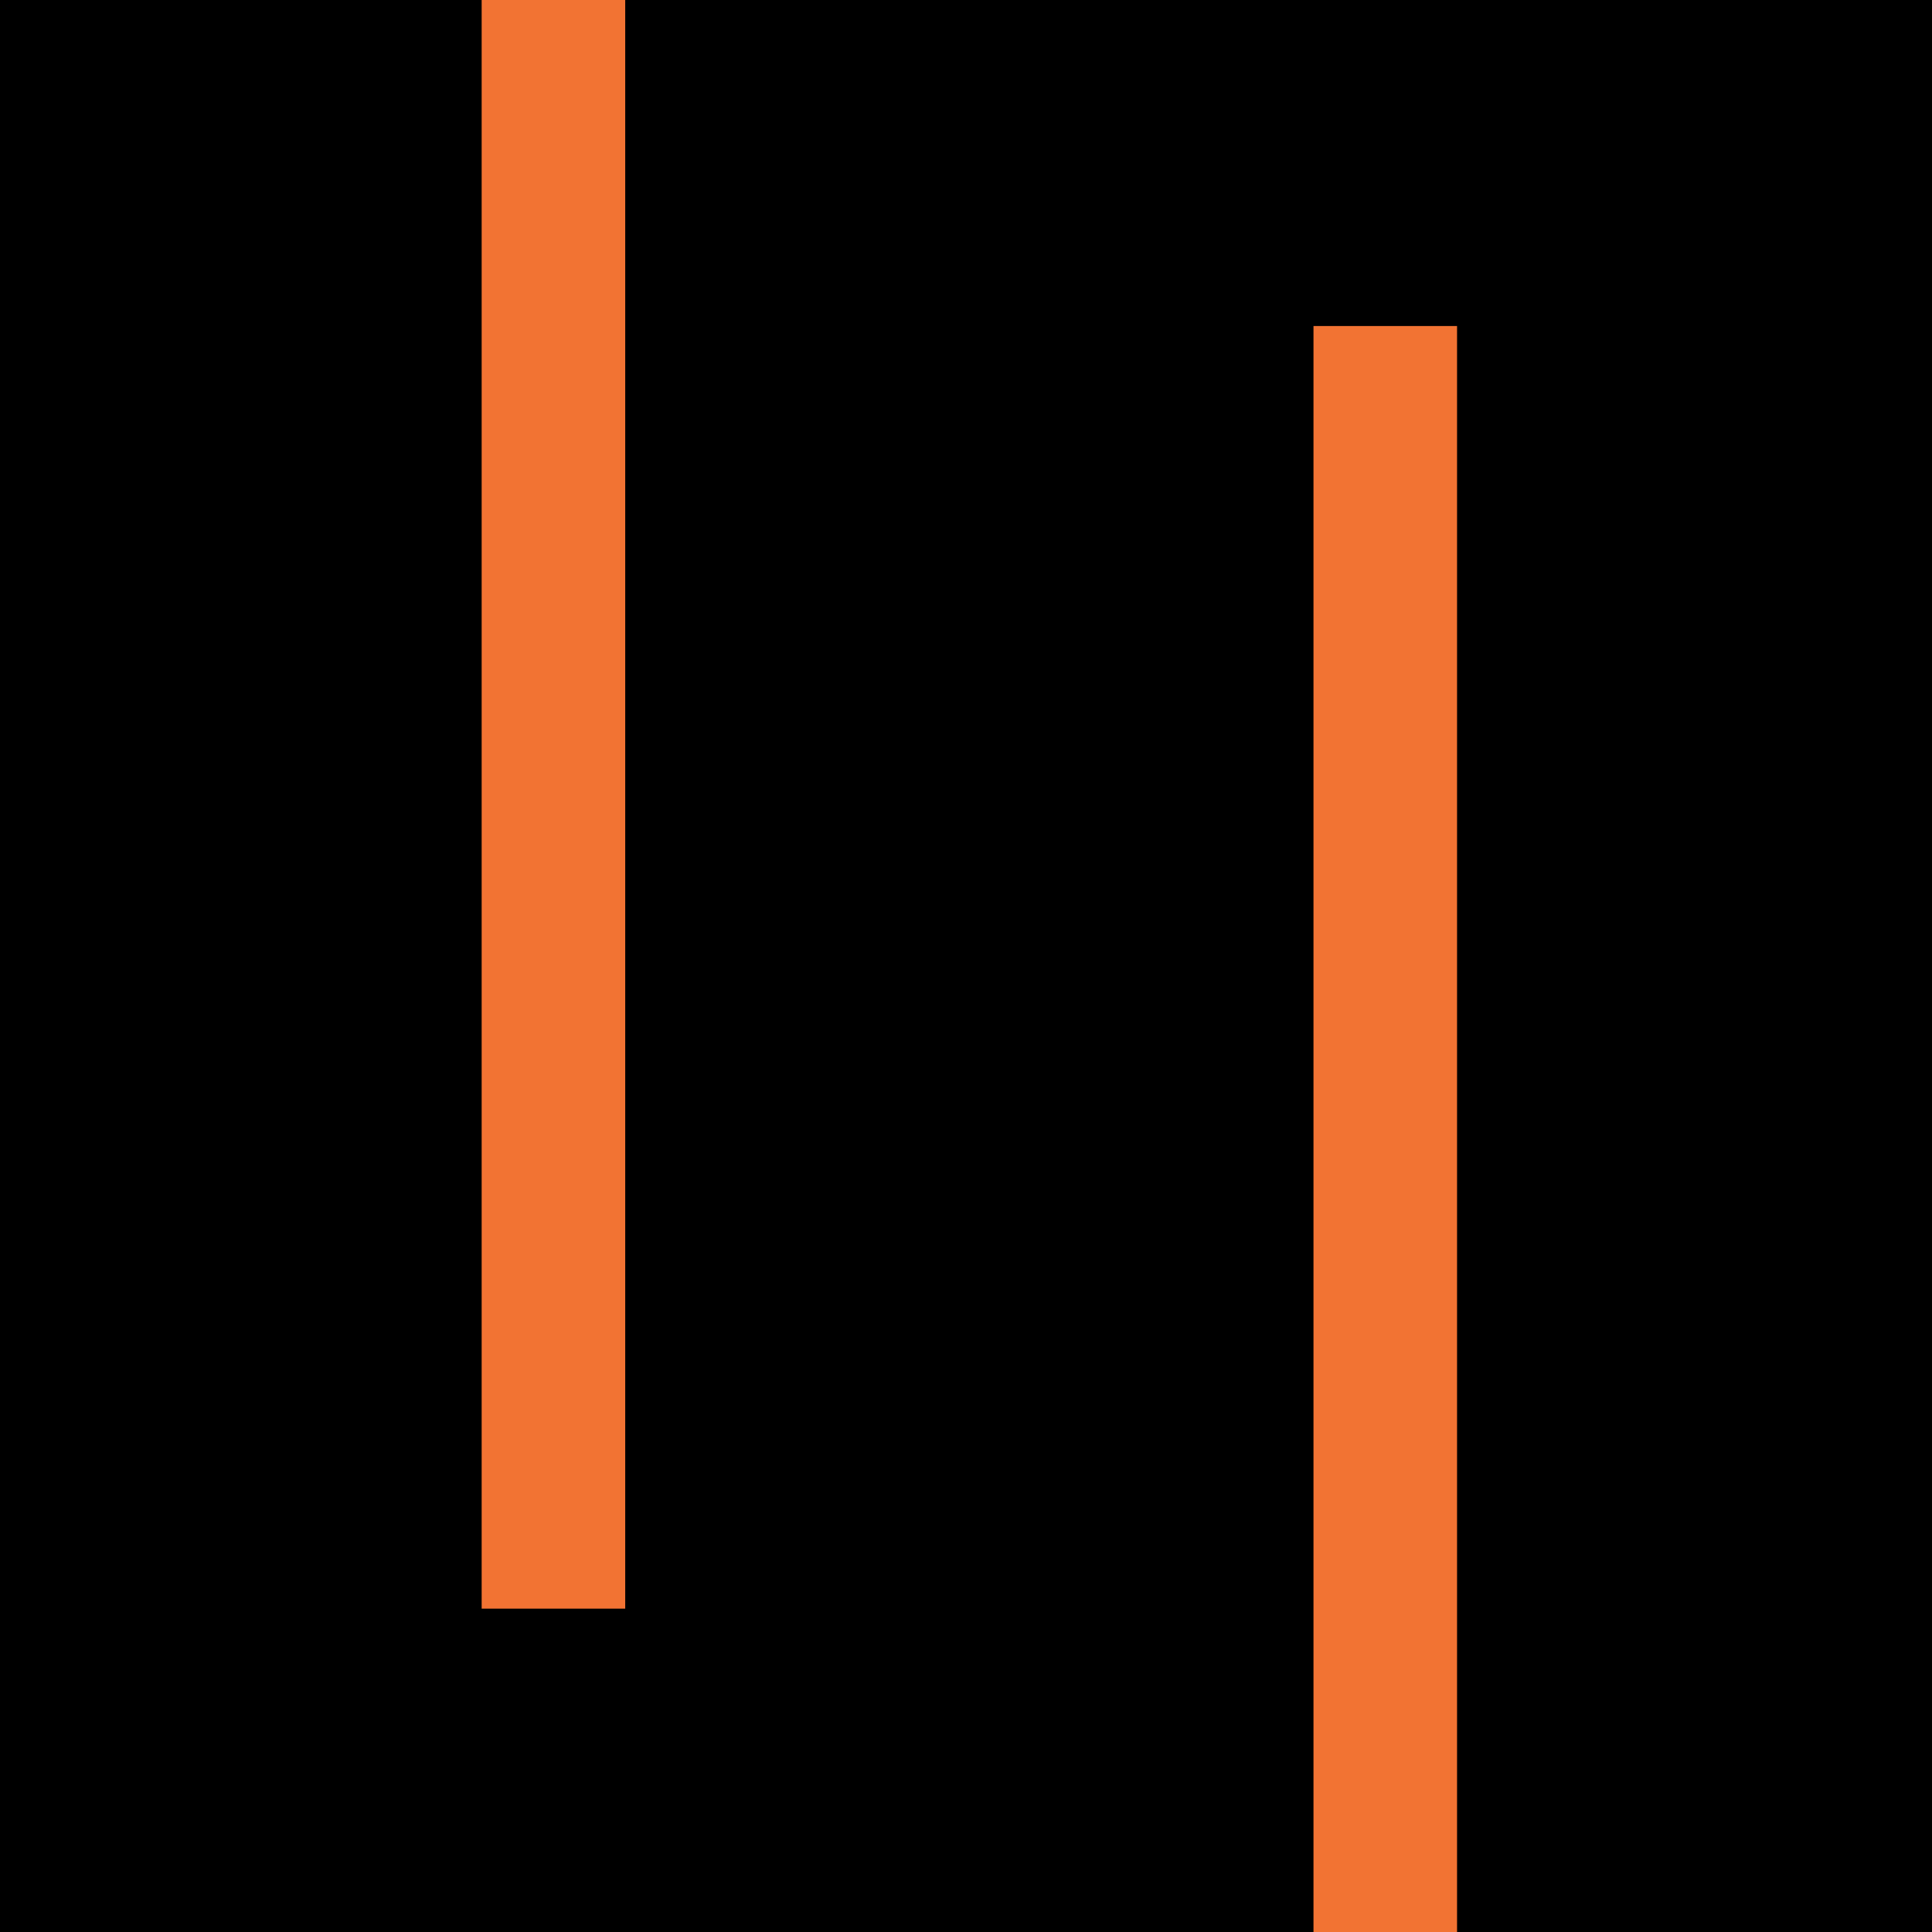 <?xml version="1.0" encoding="UTF-8"?>
<svg xmlns="http://www.w3.org/2000/svg" version="1.1" viewBox="0 0 144 144">
  <defs>
    <style>
      .cls-1 {
        fill: #f27333;
      }
    </style>
  </defs>
  <!-- Generator: Adobe Illustrator 28.7.8, SVG Export Plug-In . SVG Version: 1.2.0 Build 200)  -->
  <g>
    <g id="Layer_1">
      <g id="Layer_1-2" data-name="Layer_1">
        <g id="Layer_1-2">
          <rect x="-11.7" y="-14.6" width="163.1" height="172.4"/>
        </g>
      </g>
      <path class="cls-1" d="M35.9,119.9h10.7V-.5h-10.7v120.5ZM97.9,24.3v120.3h10.7V24.3h-10.7Z"/>
    </g>
  </g>
</svg>